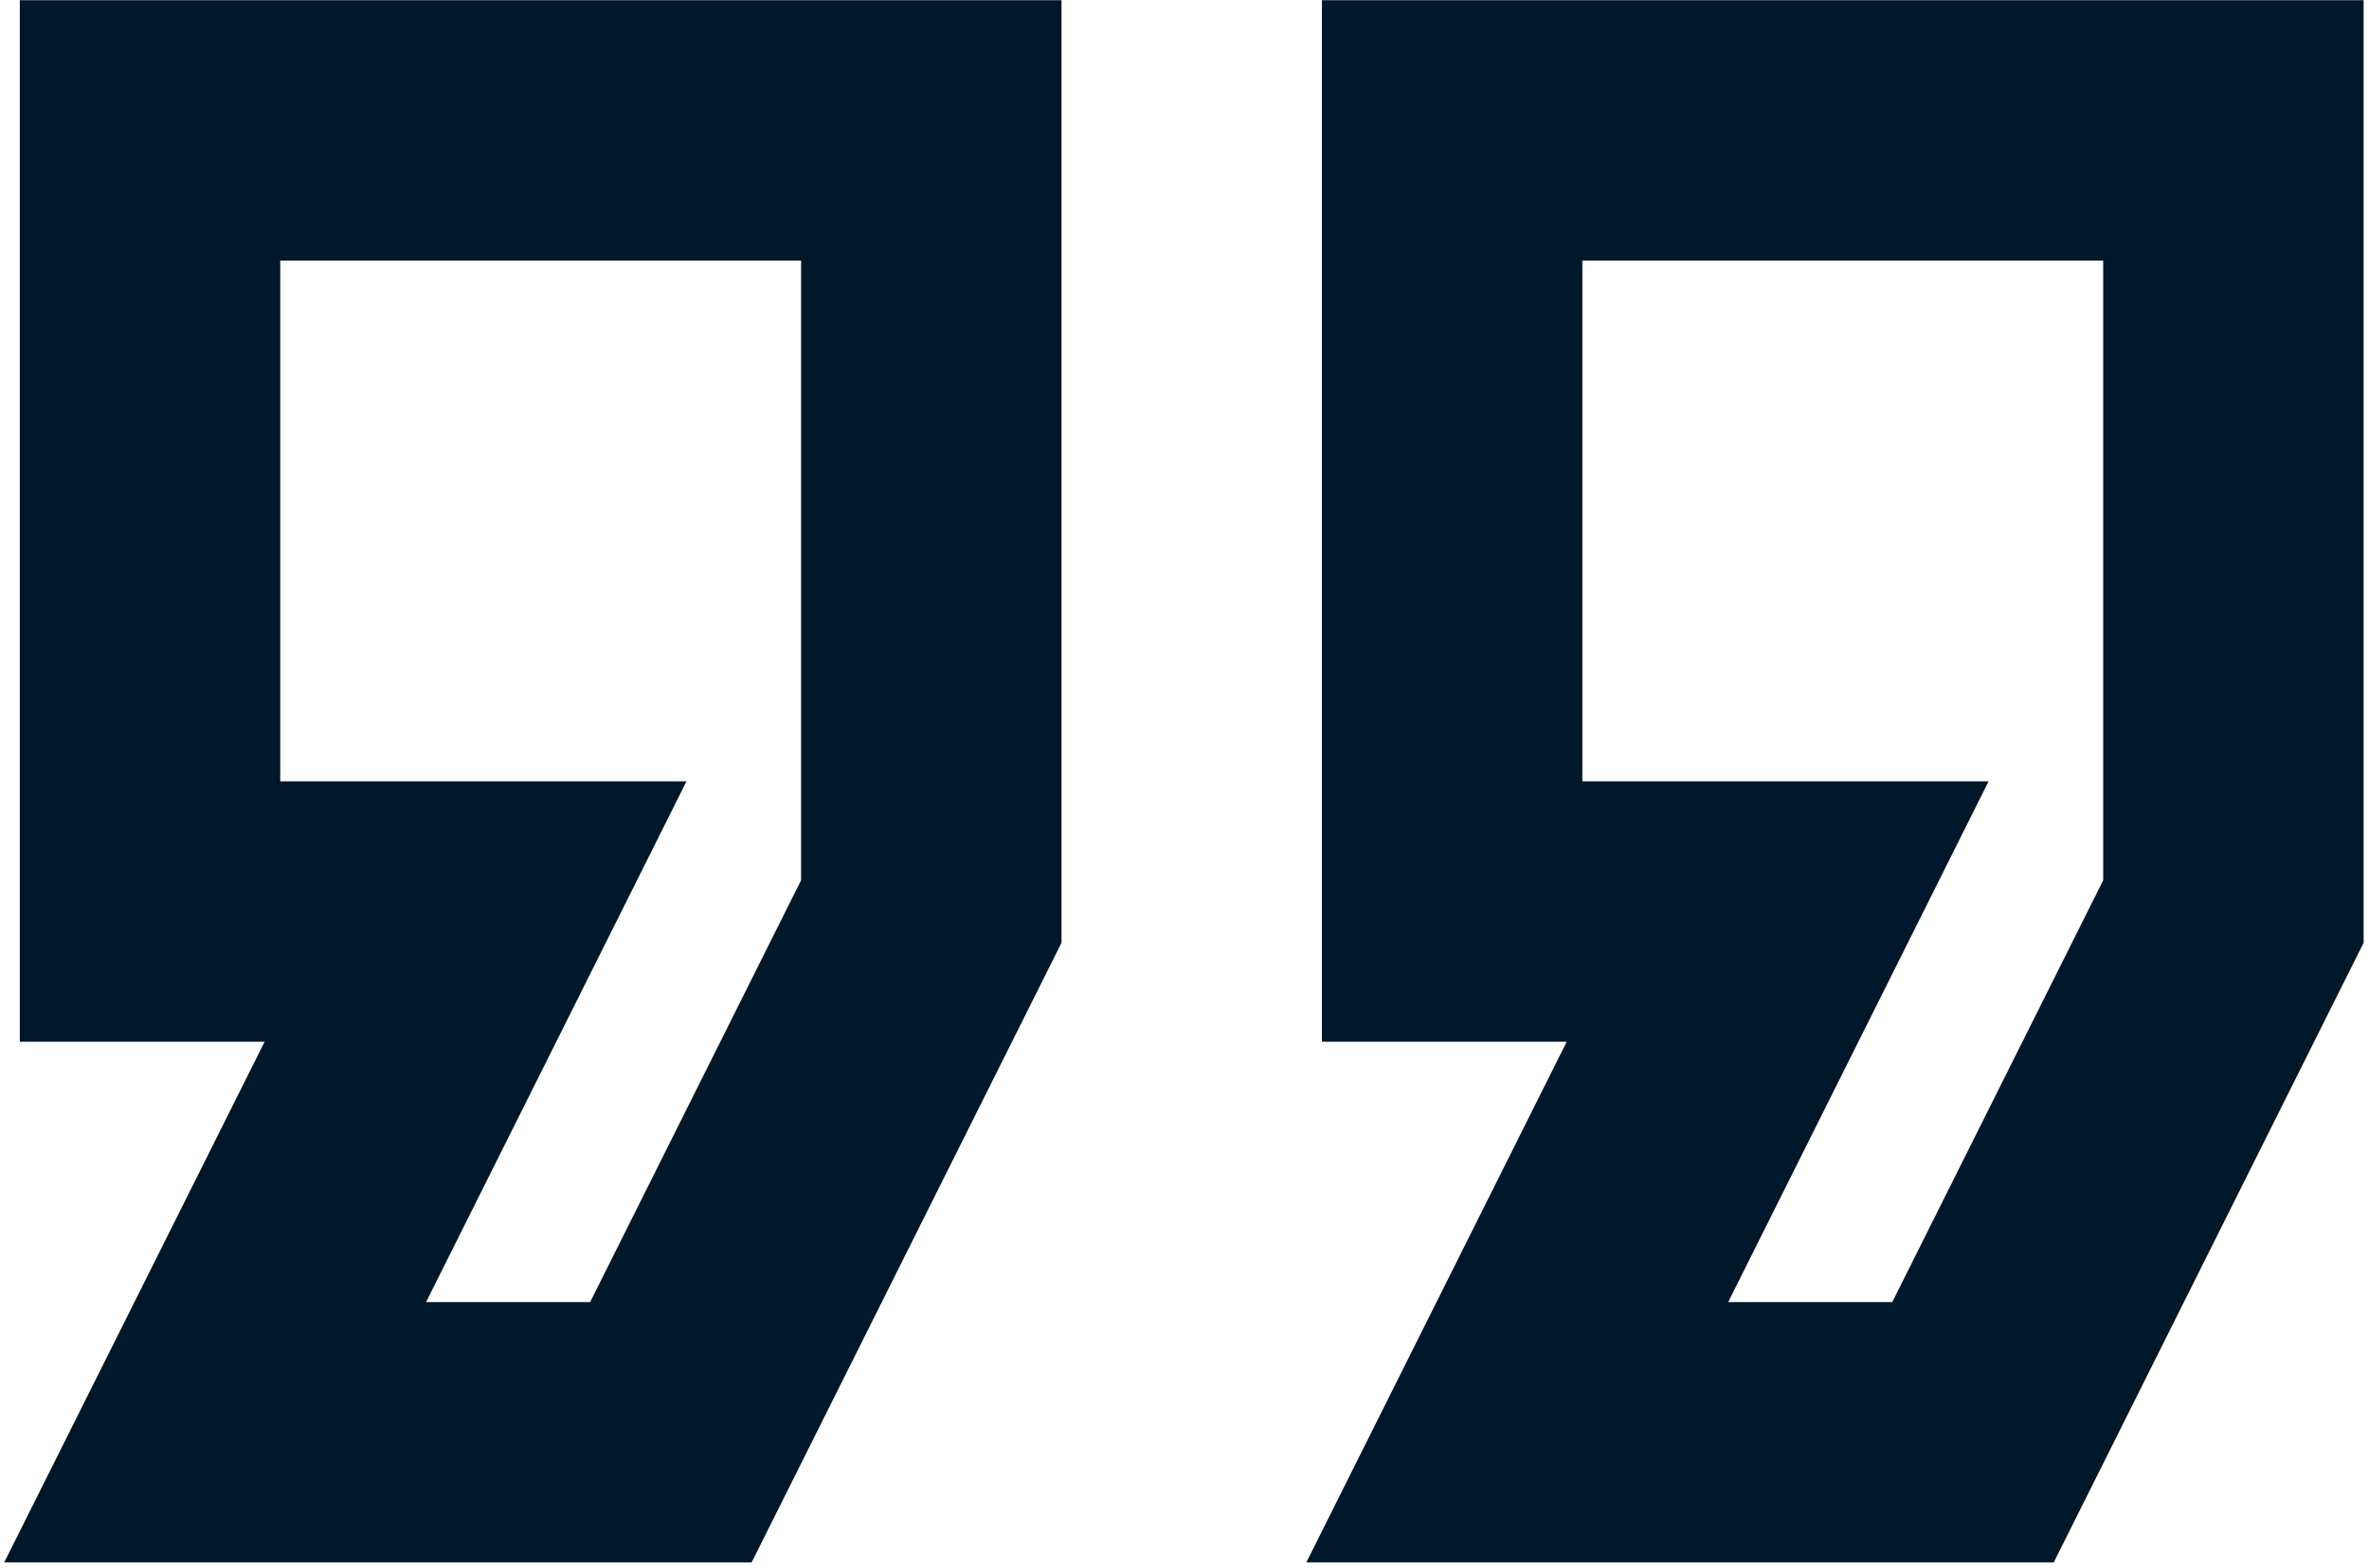 <svg width="423" height="280" viewBox="0 0 423 280" fill="none" xmlns="http://www.w3.org/2000/svg">
<path d="M236.039 0.037L236.039 186.037L279.749 186.037L233.249 279.037H366.704L422.039 168.367L422.039 0.037M282.539 46.537L375.539 46.537V157.207L337.874 232.537H308.579L355.079 139.537L282.539 139.537M3.539 0.037L3.539 186.037H47.249L0.749 279.037H134.204L189.539 168.367L189.539 0.037M50.039 46.537L143.039 46.537L143.039 157.207L105.374 232.537L76.079 232.537L122.579 139.537L50.039 139.537L50.039 46.537Z" fill="#01182A"/>
</svg>
